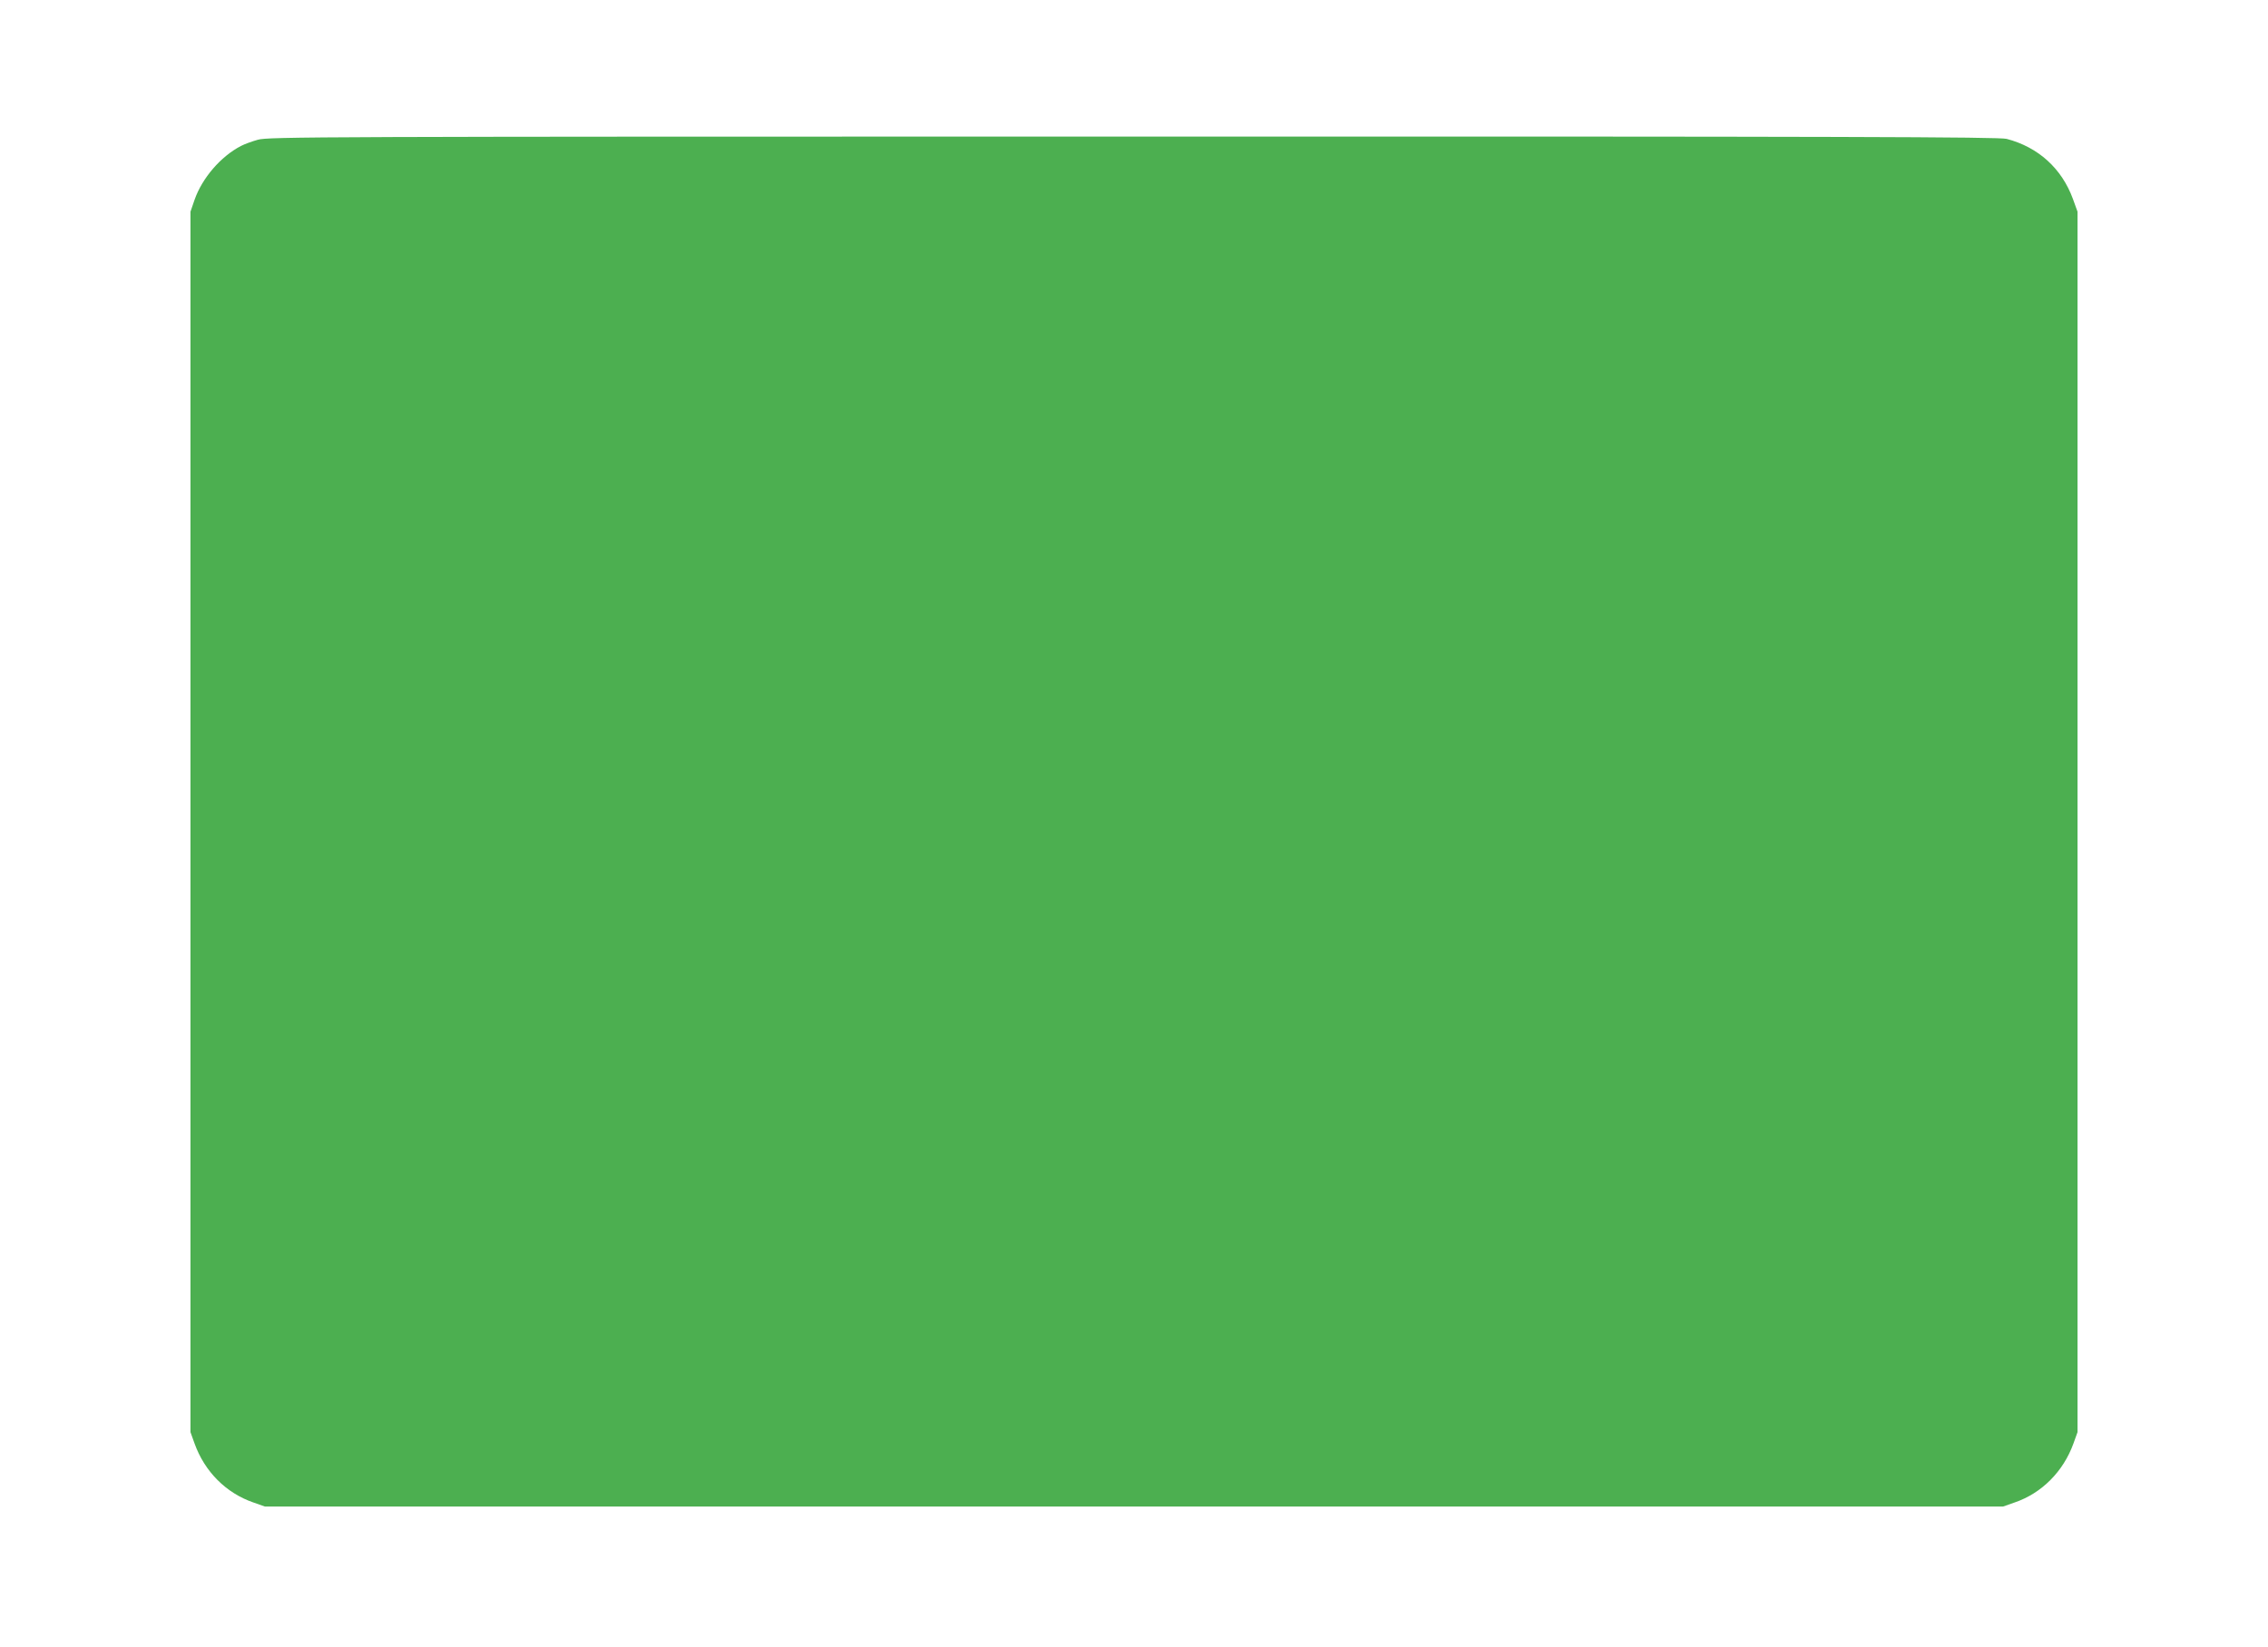 <?xml version="1.0" standalone="no"?>
<!DOCTYPE svg PUBLIC "-//W3C//DTD SVG 20010904//EN"
 "http://www.w3.org/TR/2001/REC-SVG-20010904/DTD/svg10.dtd">
<svg version="1.0" xmlns="http://www.w3.org/2000/svg"
 width="1280pt" height="930pt" viewBox="0 0 1280 930"
 preserveAspectRatio="xMidYMid meet">
<g transform="translate(0,930) scale(0.1,-0.1)"
fill="#4caf50" stroke="none">
<path d="M1455 8511 c-33 -9 -76 -25 -95 -35 -114 -59 -219 -181 -262 -304
l-23 -67 0 -3445 0 -3445 23 -64 c57 -159 178 -280 332 -333 l65 -23 4905 0
4905 0 65 23 c153 52 275 175 332 333 l23 64 0 3445 0 3445 -26 72 c-63 172
-195 292 -374 339 -41 11 -894 14 -4930 13 -4611 0 -4883 -1 -4940 -18z"/>
</g>
</svg>
